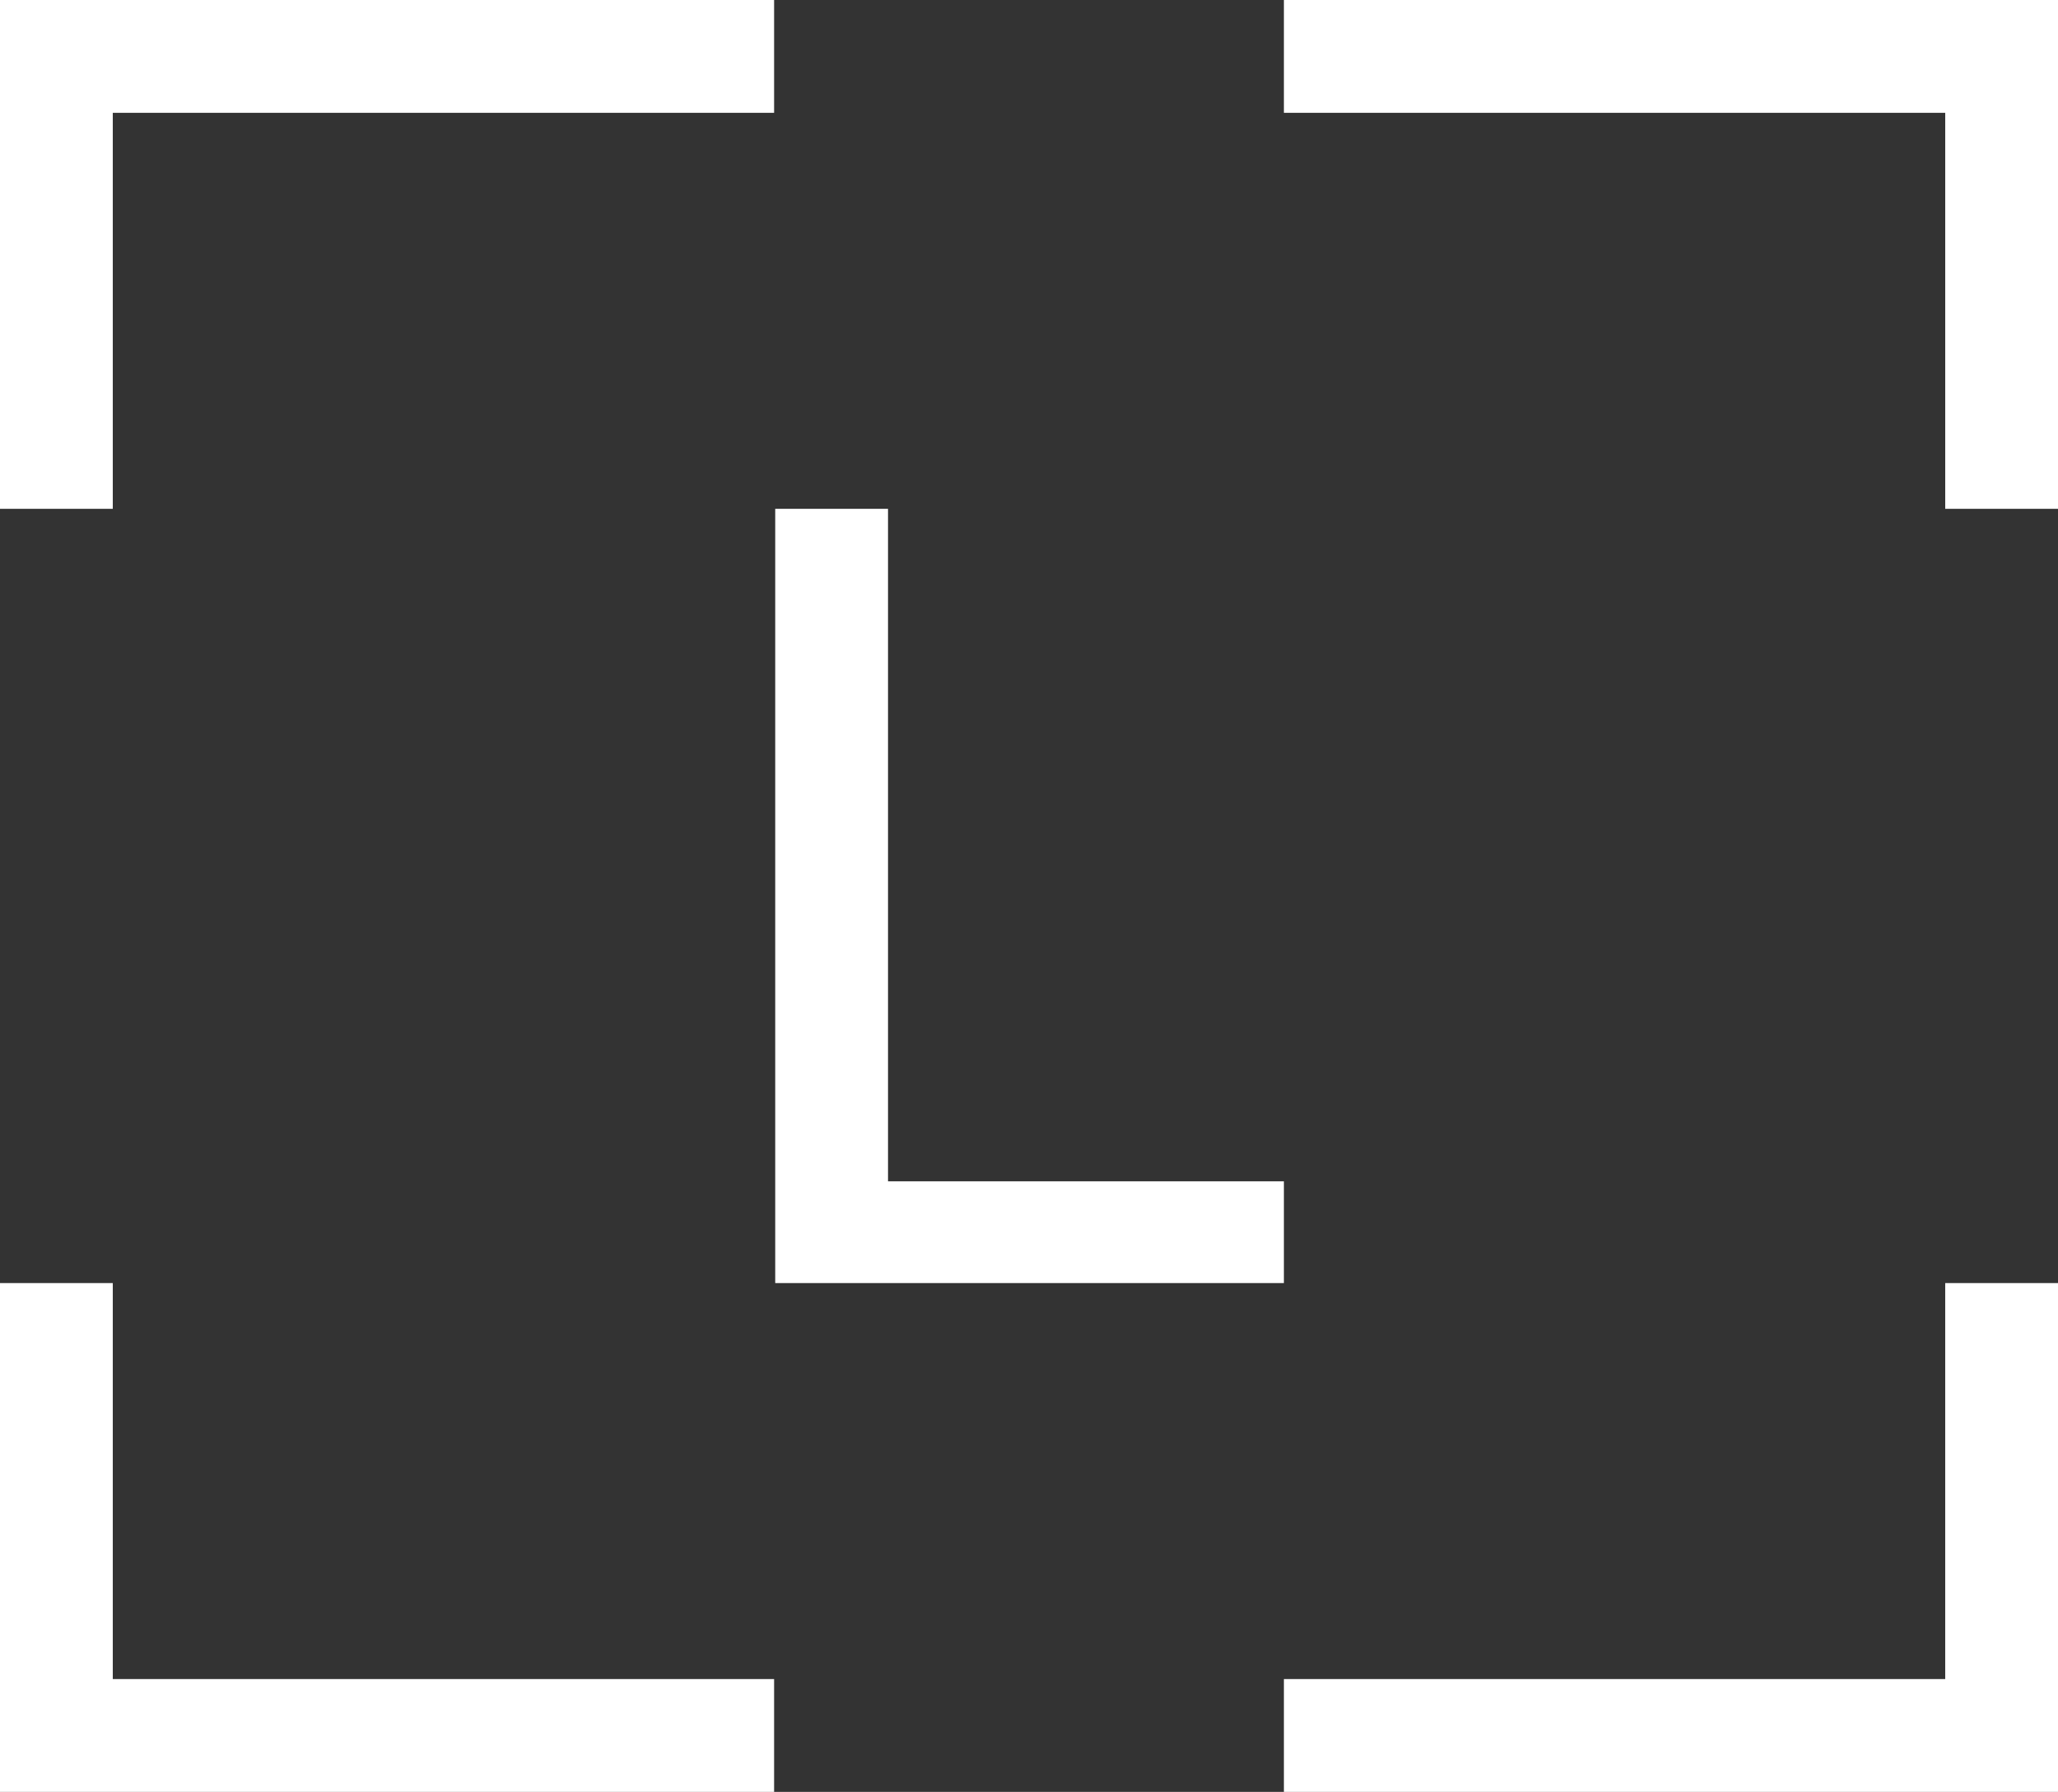 <svg xmlns="http://www.w3.org/2000/svg" width="147" height="128" fill="none" xmlns:v="https://vecta.io/nano"><rect width="100%" height="100%" fill="#333333" stroke="none"/><g clip-path="url(#A)"><path d="M0 91.655V128h55.293v-8.06H8.056V91.655H0zm138.944 0v28.285H91.707v8.058H147V91.655h-8.056zm-83.571-55.31v55.308h36.334v-7.269H63.43V36.345h-8.056zM0 0v36.345h8.056V8.058h47.237V0H0zm91.707 0v8.058h47.237v28.287H147V0H91.707z" fill="#fff"/></g><defs><clipPath id="A"><path fill="#fff" d="M0 0h147v128H0z"/></clipPath></defs></svg>